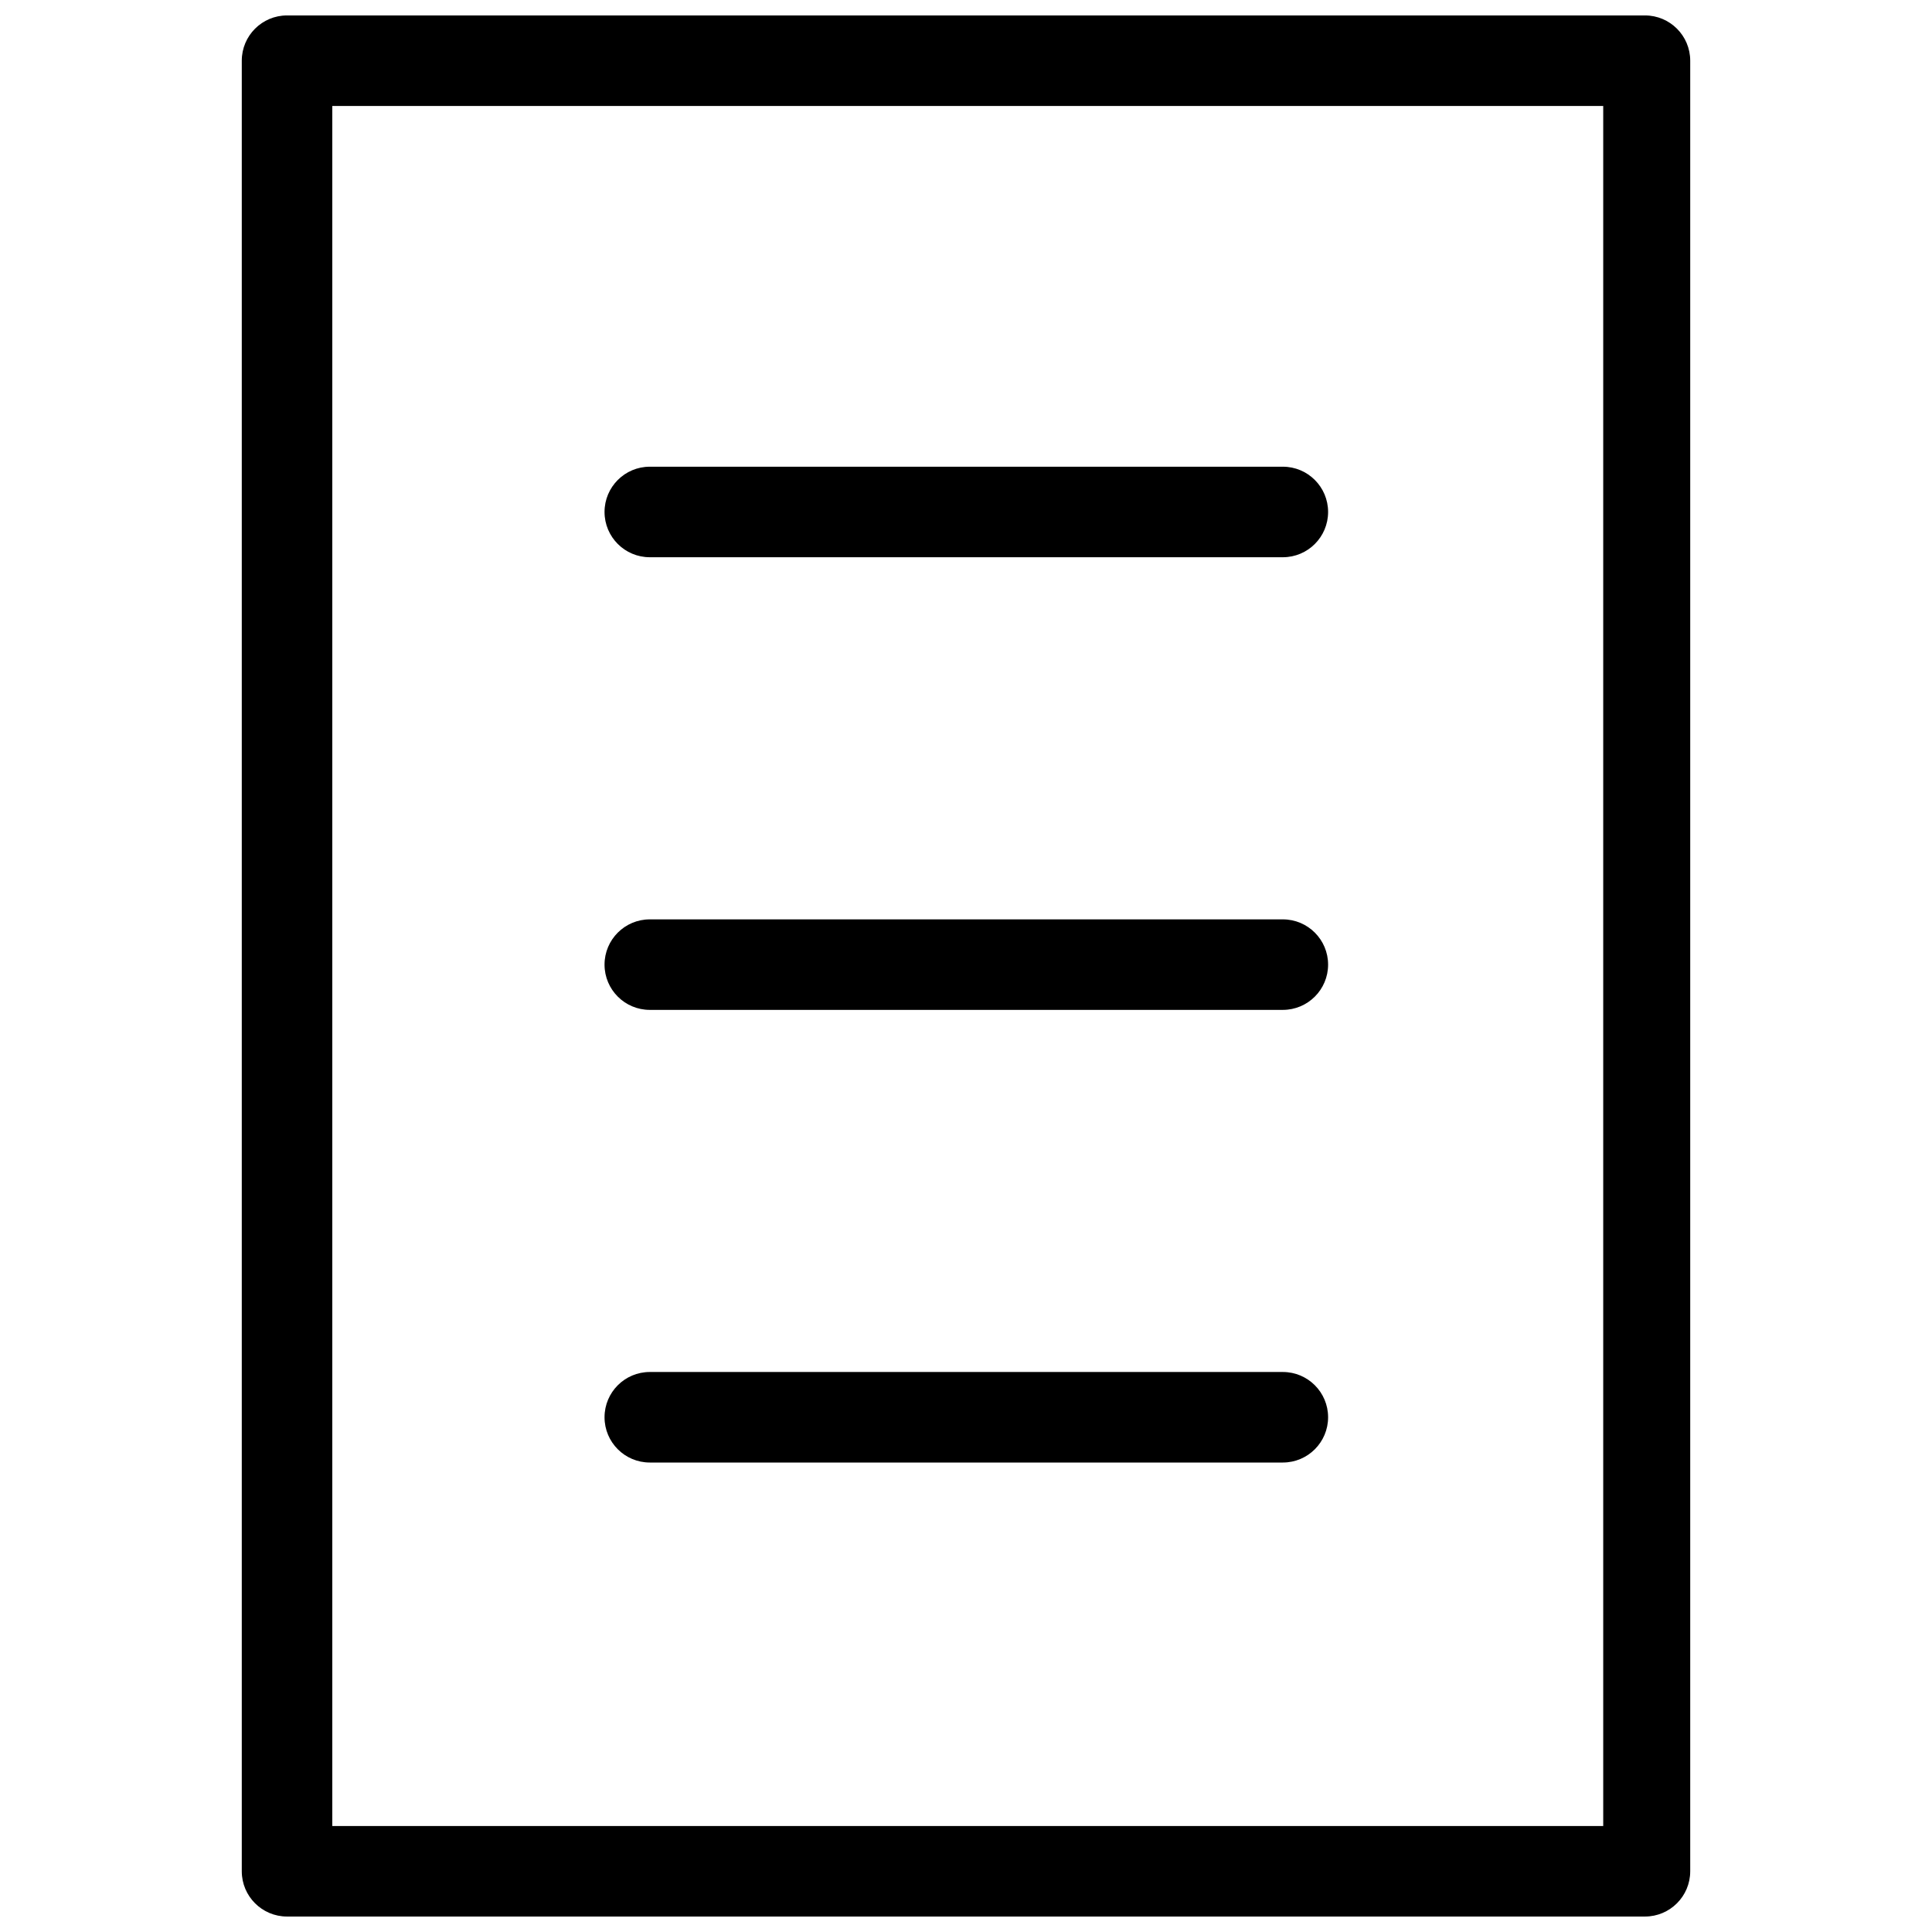 <?xml version="1.0" encoding="UTF-8"?>
<!-- Uploaded to: ICON Repo, www.iconrepo.com, Generator: ICON Repo Mixer Tools -->
<svg width="800px" height="800px" version="1.1" viewBox="144 144 512 512" xmlns="http://www.w3.org/2000/svg">
 <defs>
  <clipPath id="a">
   <path d="m208 148.09h384v503.81h-384z"/>
  </clipPath>
 </defs>
 <g clip-path="url(#a)">
  <path d="m579.93 148.09c6.625 0 11.996 5.371 11.996 11.996v479.82c0 6.625-5.371 11.996-11.996 11.996h-359.86c-6.625 0-11.996-5.371-11.996-11.996v-479.82c0-6.625 5.371-11.996 11.996-11.996zm-11.059 23.992h-336.81v455.83h336.81zm-84.906 335.51c6.625 0 11.996 5.371 11.996 11.996s-5.371 11.996-11.996 11.996h-167.76c-6.625 0-11.996-5.371-11.996-11.996s5.371-11.996 11.996-11.996zm0-119.95c6.625 0 11.996 5.371 11.996 11.992 0 6.625-5.371 11.996-11.996 11.996h-167.76c-6.625 0-11.996-5.371-11.996-11.996 0-6.621 5.371-11.992 11.996-11.992zm0-119.96c6.625 0 11.996 5.371 11.996 11.996s-5.371 11.996-11.996 11.996h-167.76c-6.625 0-11.996-5.371-11.996-11.996s5.371-11.996 11.996-11.996z"/>
 </g>
</svg>